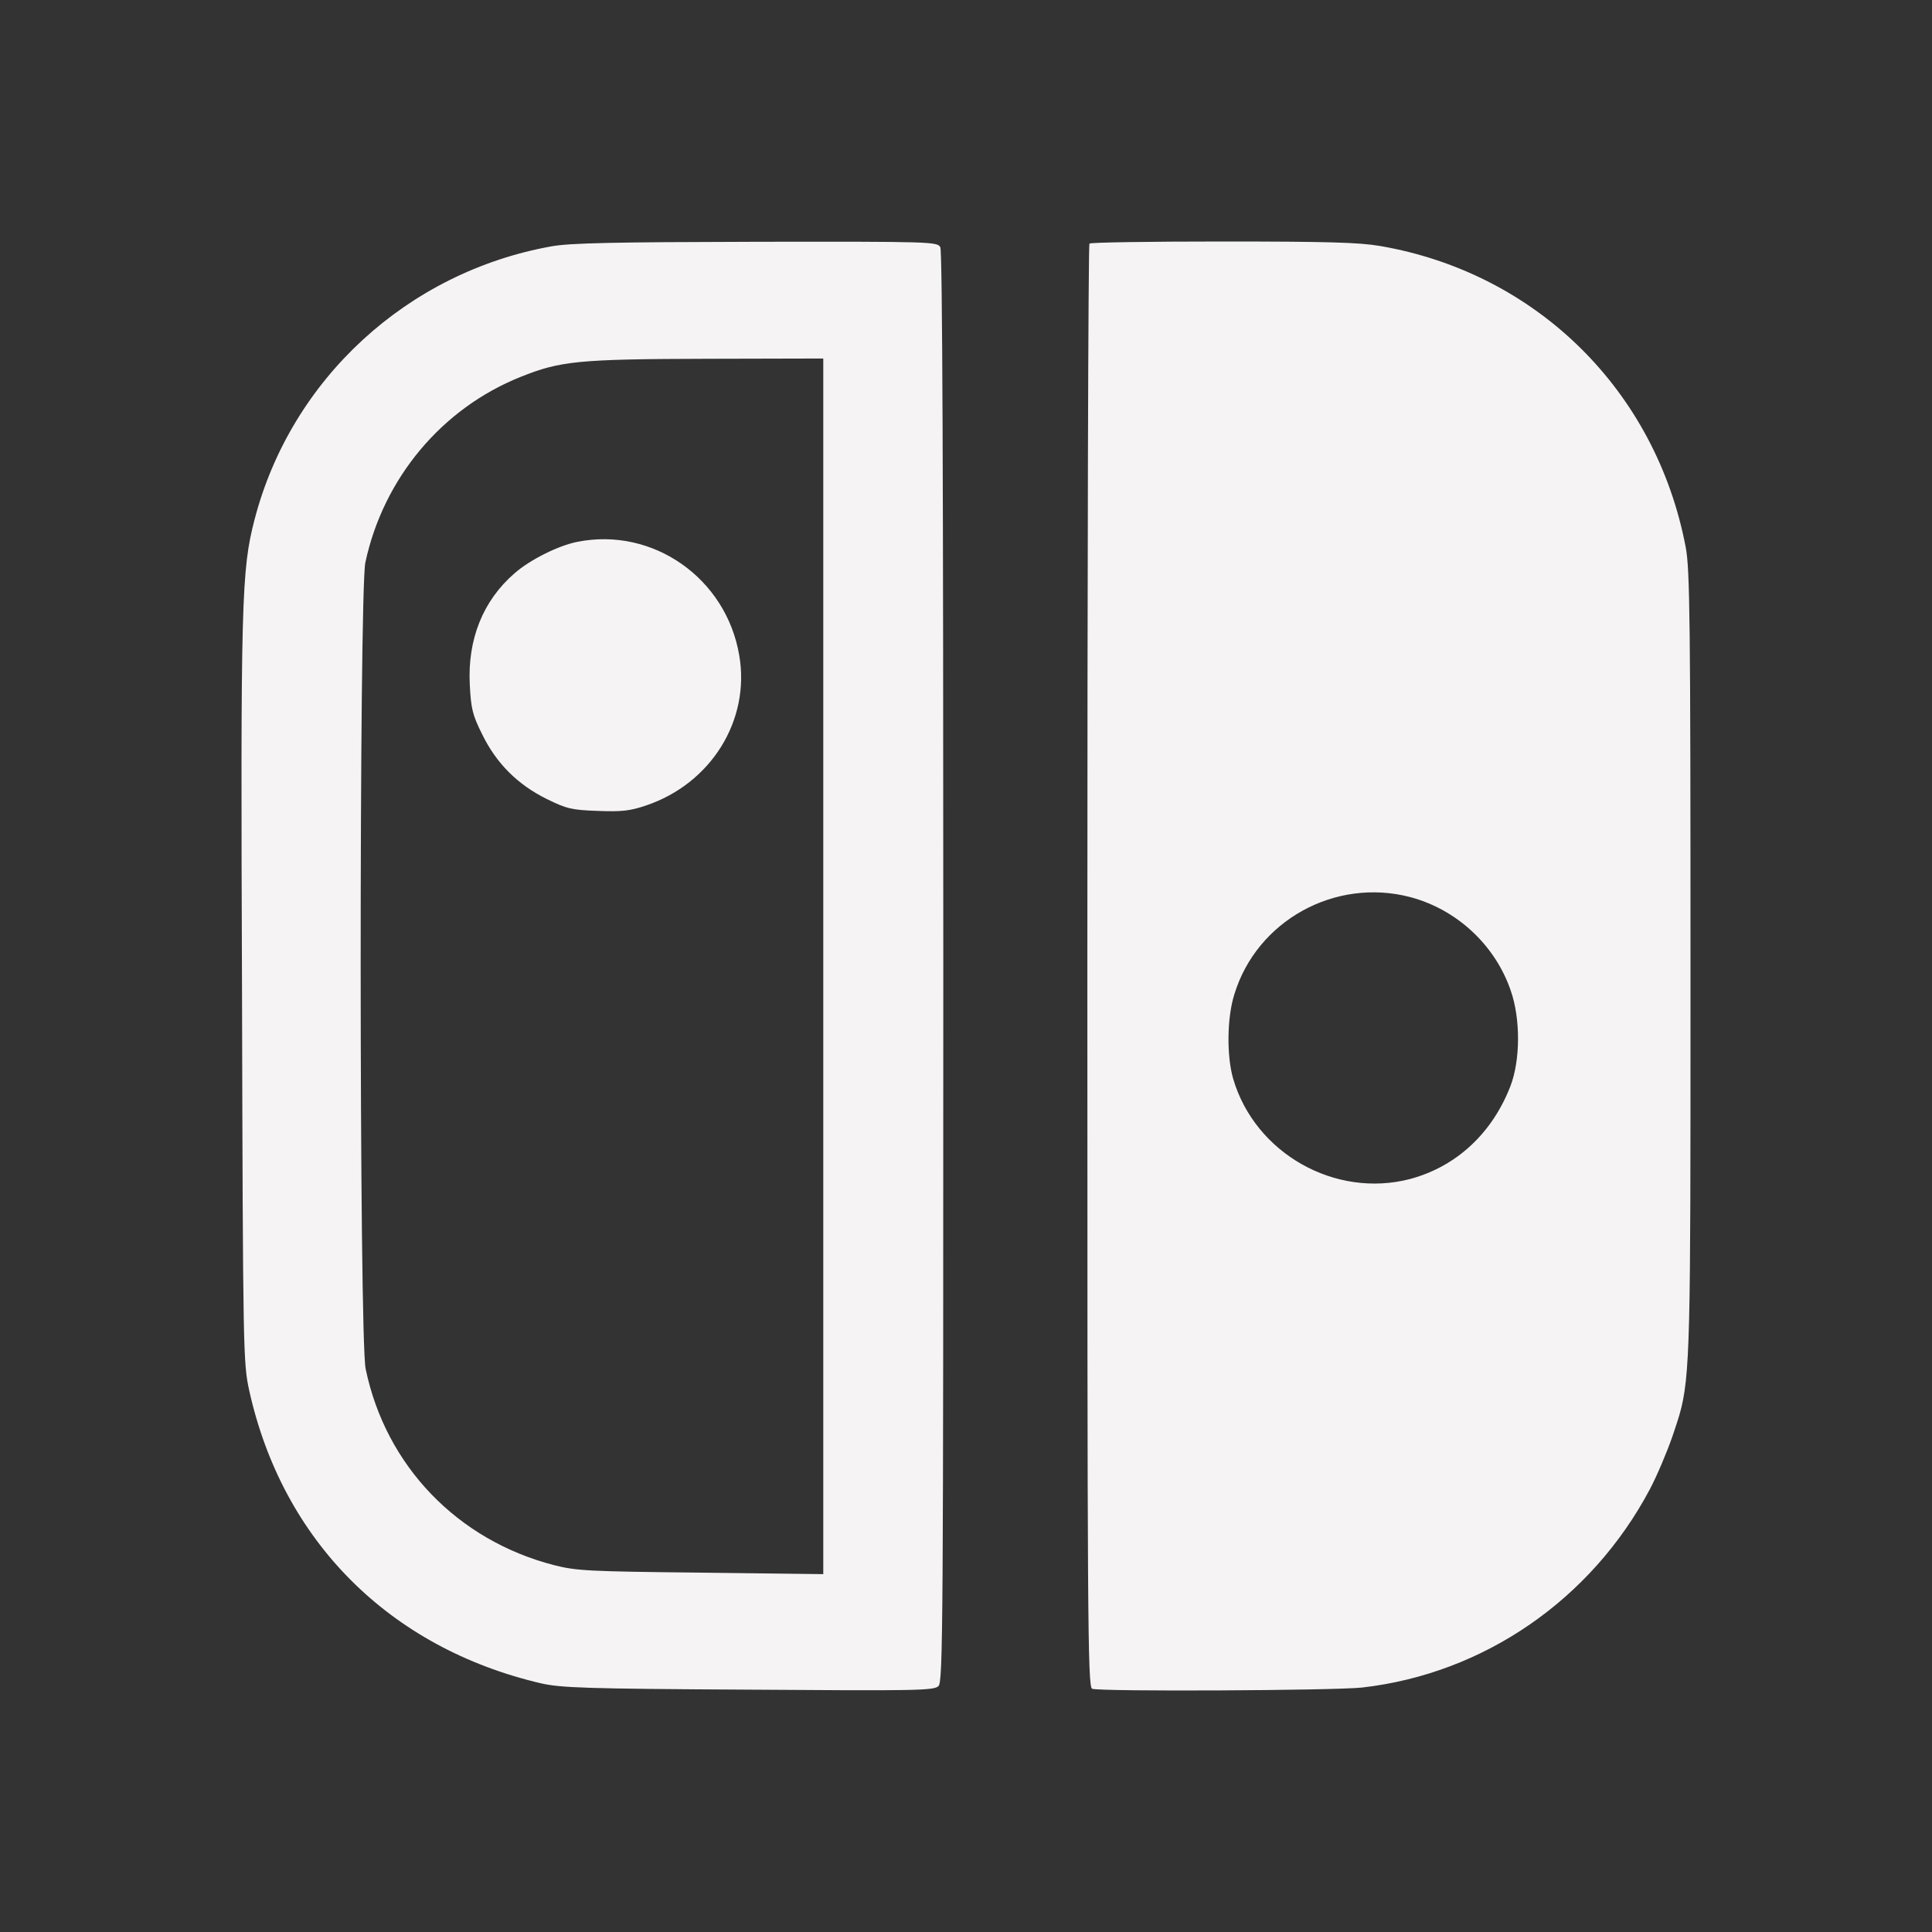 <svg width="48" height="48" viewBox="0 0 48 48" fill="none" xmlns="http://www.w3.org/2000/svg">
<rect x="0" y="0" width="48" height="48" fill="#333333" stroke="none"/>
<path fill-rule="evenodd" clip-rule="evenodd" d="M27.015 24.008C27.015 14.154 27.037 6.075 27.067 6.052C27.089 6.022 28.581 6 30.37 6C32.964 6 33.769 6.022 34.291 6.112C38.183 6.783 41.143 9.712 41.881 13.595C41.985 14.139 42 15.414 42 23.963C42 24.293 42 24.613 42 24.922C42 33.174 42 34.207 41.723 35.158C41.683 35.294 41.638 35.429 41.586 35.582L41.575 35.614L41.566 35.642L41.557 35.668C41.553 35.679 41.549 35.691 41.545 35.703C41.418 36.068 41.172 36.657 40.986 37.008C39.532 39.743 36.863 41.584 33.836 41.927C33.121 42.002 27.335 42.031 27.134 41.957C27.022 41.912 27.015 40.265 27.015 24.008ZM37.534 24.612C37.147 23.479 36.192 22.592 35.029 22.286C33.165 21.802 31.227 22.875 30.668 24.701C30.482 25.283 30.474 26.237 30.638 26.803C31.182 28.652 33.165 29.777 35.029 29.293C36.177 28.987 37.072 28.16 37.527 26.982C37.773 26.341 37.78 25.313 37.534 24.612ZM13.707 6.119C10.121 6.76 7.236 9.414 6.326 12.902C5.998 14.162 5.976 14.9 6.013 24.672C6.036 33.646 6.043 33.855 6.192 34.548C7.02 38.282 9.674 40.943 13.446 41.823C13.938 41.934 14.565 41.957 18.598 41.979C22.773 42.009 23.205 42.002 23.317 41.89C23.429 41.778 23.436 40.339 23.436 24.031C23.436 11.941 23.414 6.246 23.362 6.142C23.287 6.007 23.16 6 18.792 6.007C15.243 6.015 14.177 6.037 13.707 6.119ZM20.454 24.008V39.109L17.42 39.072C14.624 39.042 14.326 39.028 13.767 38.886C11.366 38.267 9.584 36.419 9.085 34.011C8.921 33.258 8.921 14.713 9.077 13.976C9.525 11.881 10.979 10.144 12.939 9.362C13.923 8.967 14.378 8.922 17.569 8.914L20.454 8.907V24.008ZM14.348 13.461C13.879 13.551 13.163 13.908 12.783 14.244C12 14.922 11.612 15.884 11.672 17.017C11.702 17.605 11.739 17.762 11.977 18.239C12.328 18.962 12.857 19.491 13.58 19.849C14.08 20.095 14.207 20.125 14.855 20.147C15.444 20.17 15.653 20.147 16.048 20.013C17.666 19.469 18.643 17.896 18.367 16.286C18.046 14.371 16.227 13.088 14.348 13.461Z" fill="#F5F3F3"/>
</svg>
